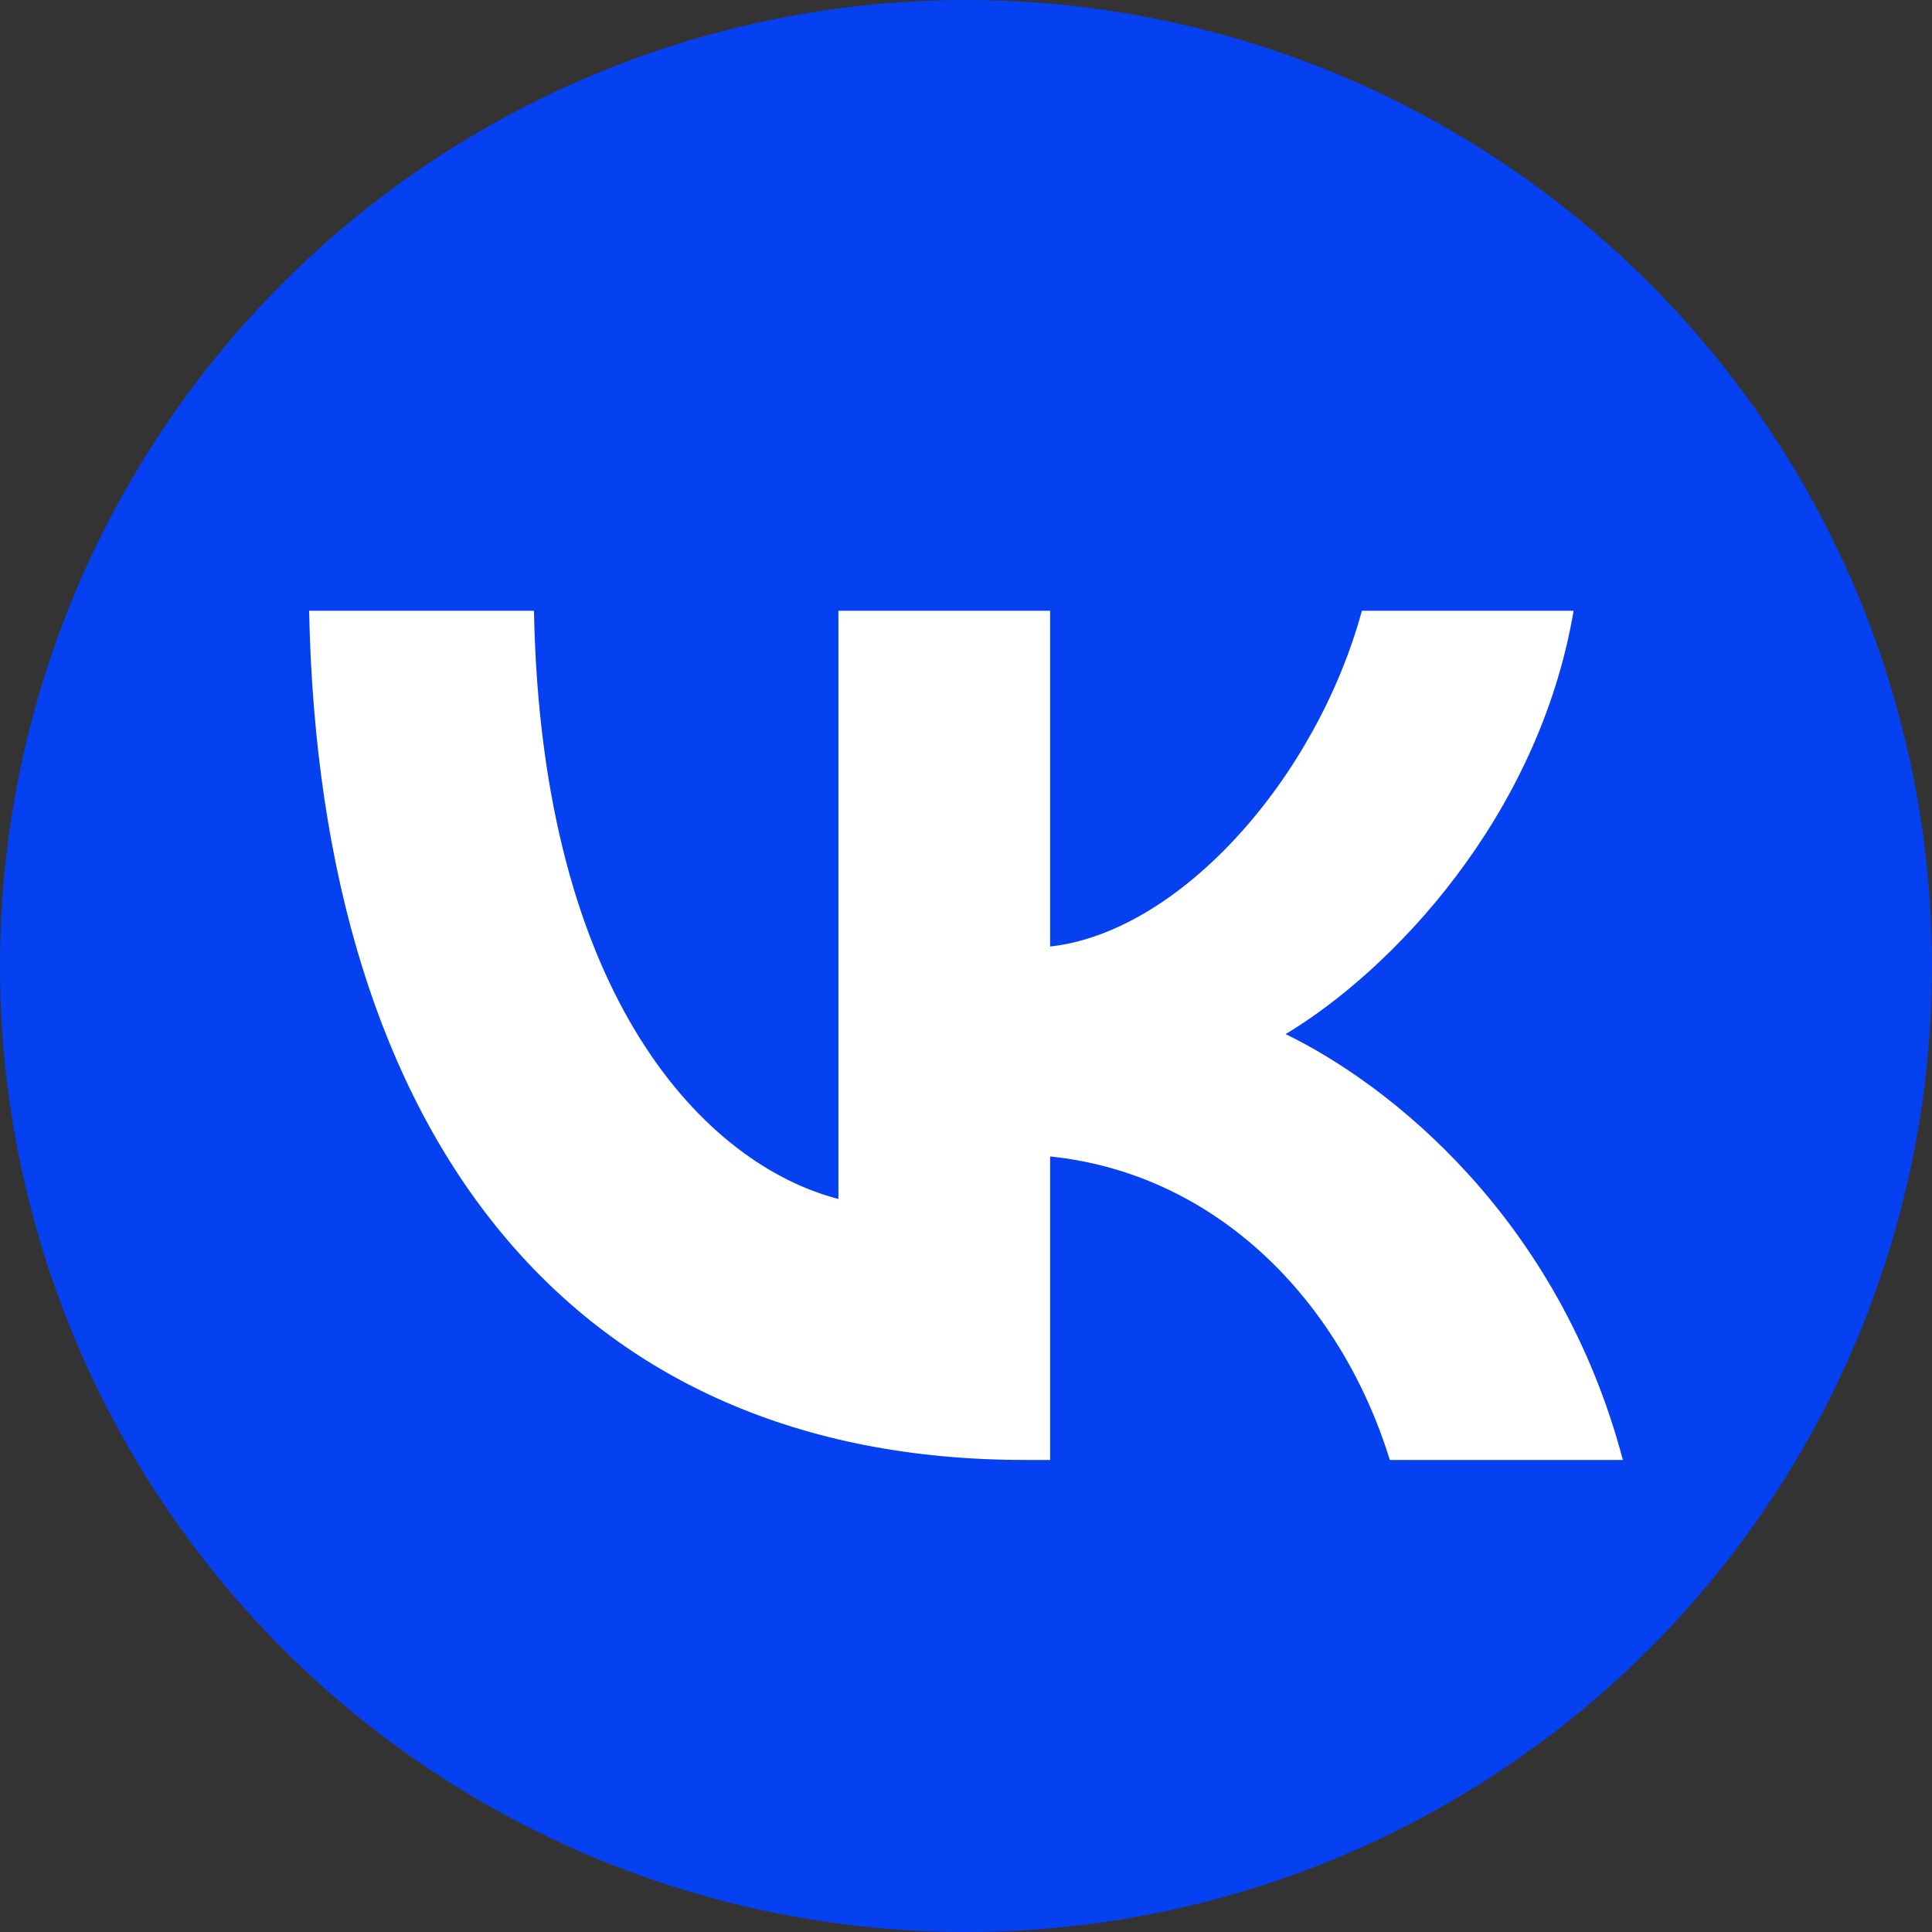 <svg width="24" height="24" viewBox="0 0 24 24" fill="none" xmlns="http://www.w3.org/2000/svg">
<rect x="0" y="0" width="24" height="24" fill="#333333" stroke="none"/>
<circle cx="12" cy="12" r="12" fill="#0541F0"/>
<path d="M12.729 18.136C7.153 18.136 3.972 14.176 3.84 7.587H6.633C6.725 12.423 8.784 14.472 10.415 14.894V7.587H13.045V11.758C14.655 11.579 16.347 9.678 16.918 7.587H19.548C19.11 10.164 17.275 12.064 15.97 12.846C17.275 13.479 19.365 15.137 20.16 18.136H17.265C16.643 16.13 15.094 14.578 13.045 14.366V18.136H12.729Z" fill="white"/>
</svg>
